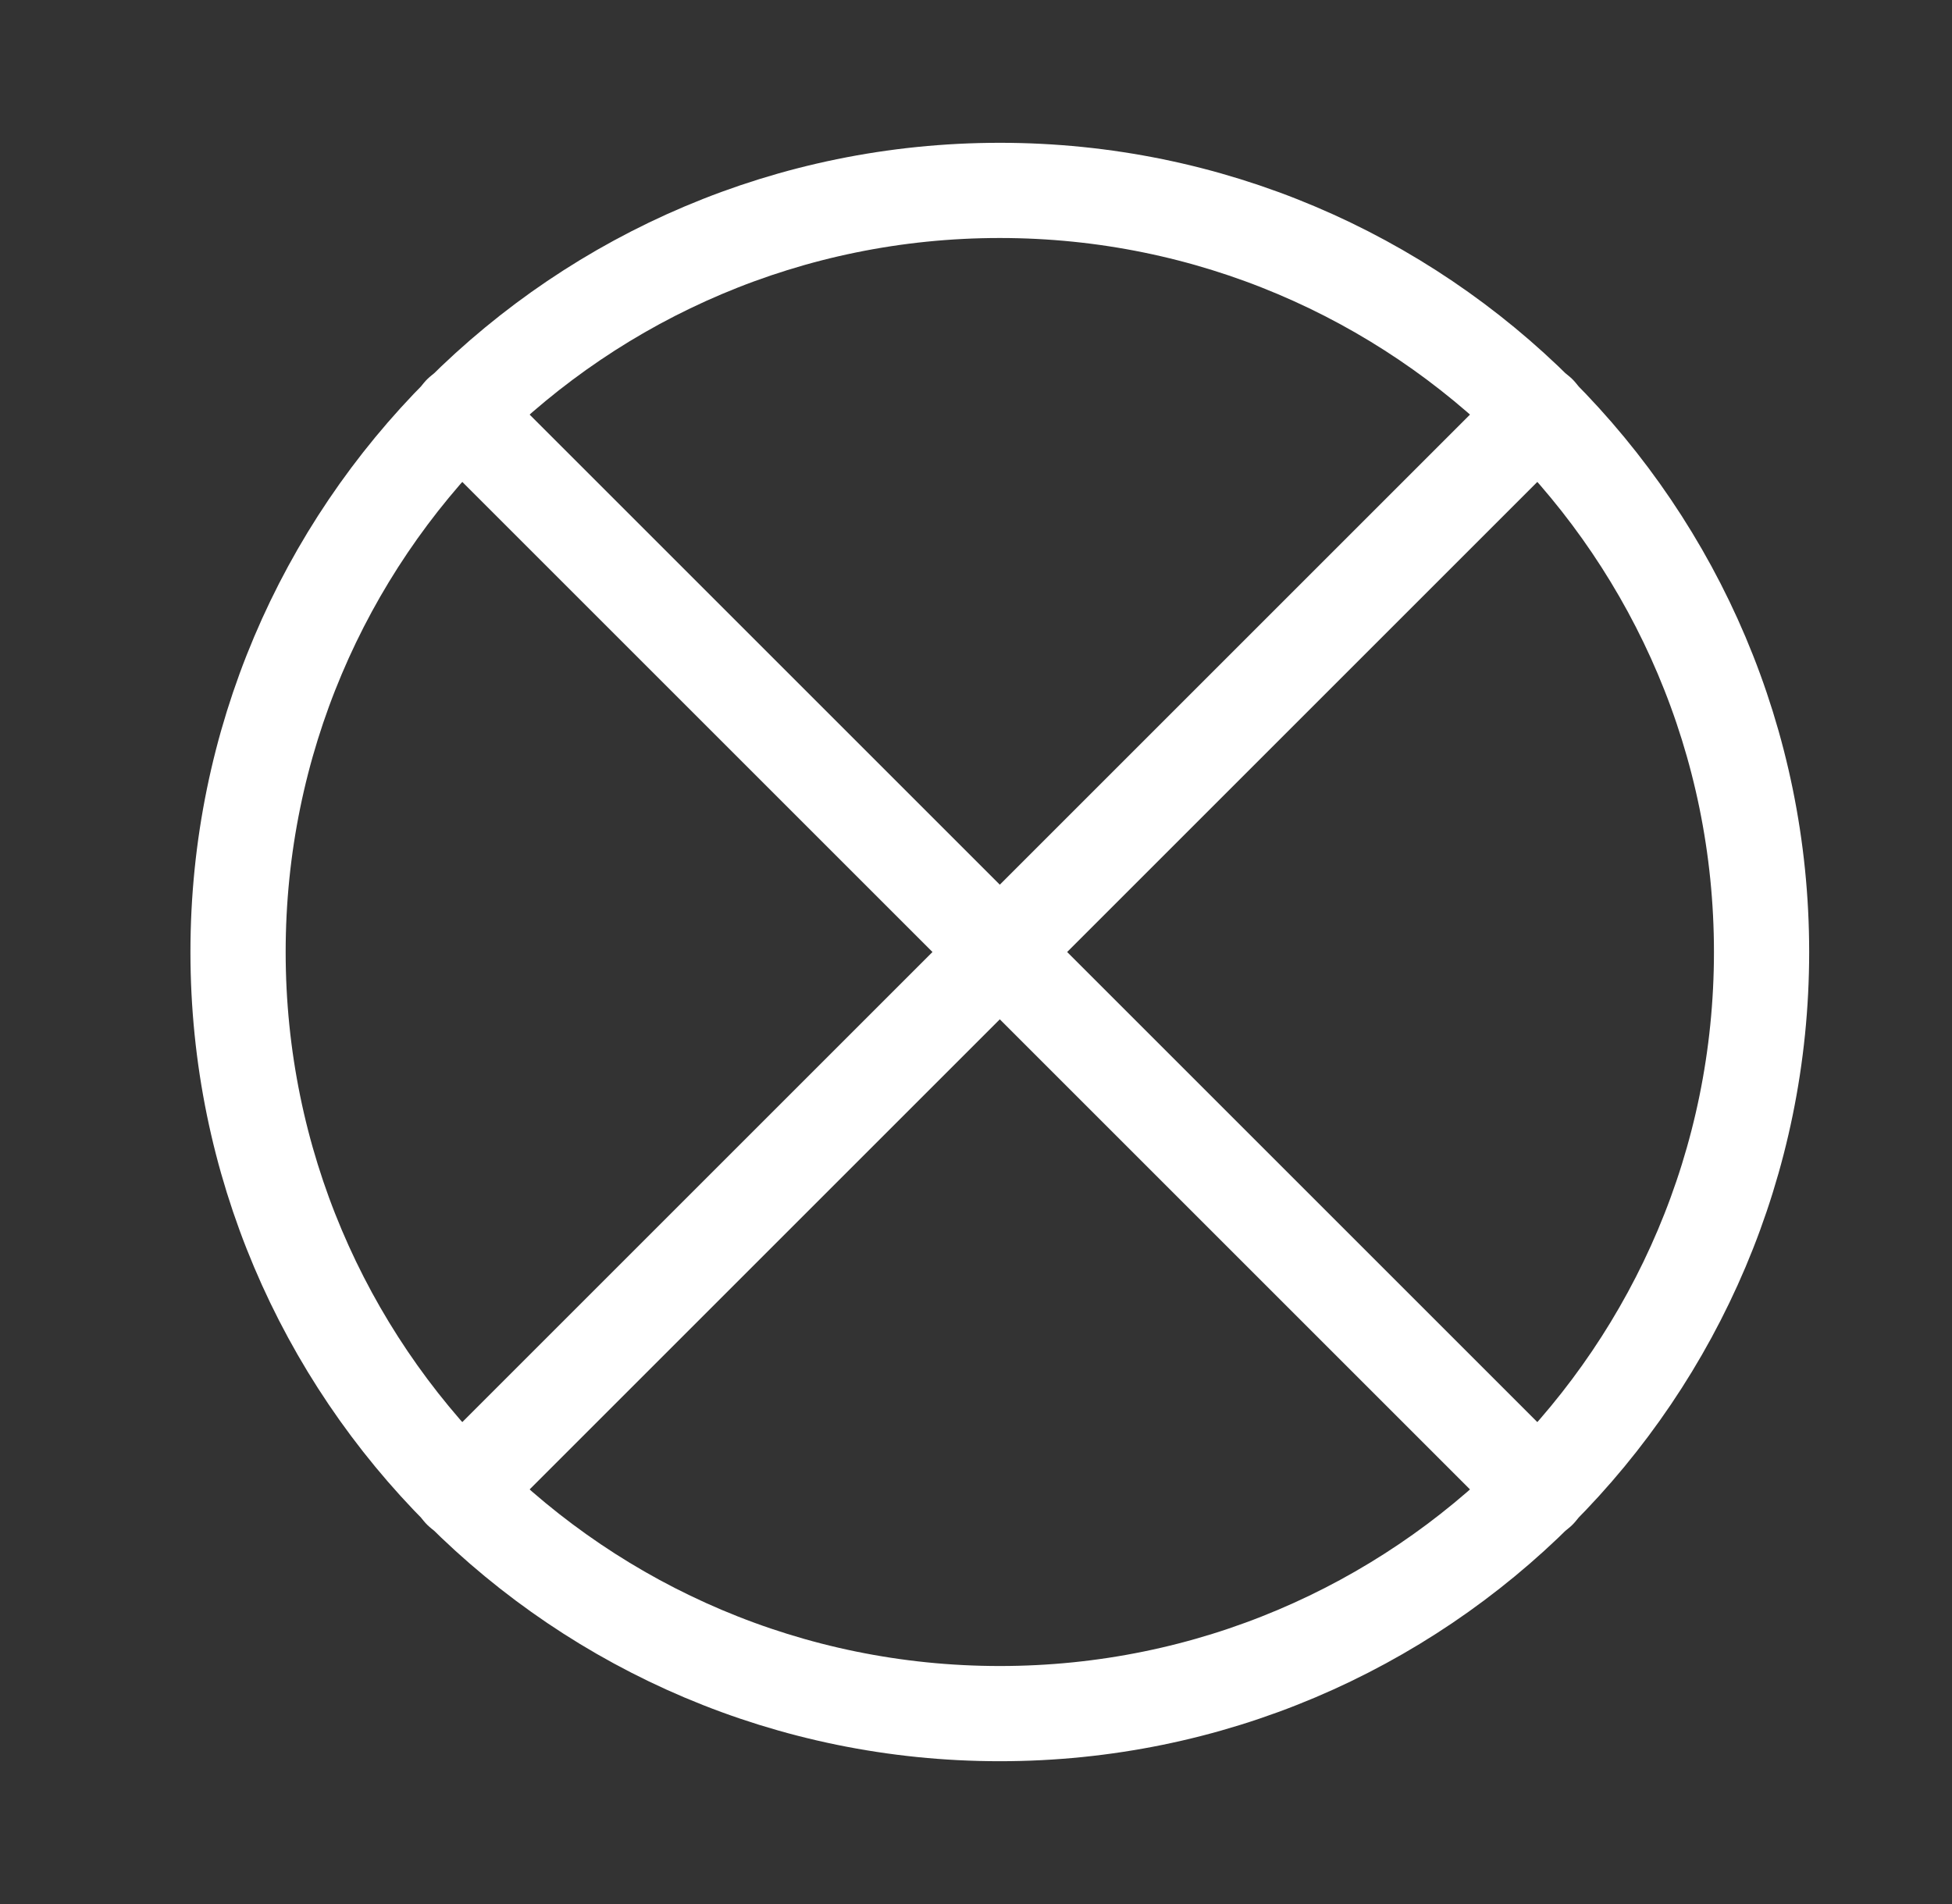 <svg xmlns="http://www.w3.org/2000/svg" width="41" height="40" viewBox="0 0 41 40" fill="none">
<rect x="0" y="0" width="41" height="40" fill="#333333" stroke="none"/>
<path d="M21 36C29.837 36 37 28.837 37 20C37 11.163 29.837 4 21 4C12.163 4 5 11.163 5 20C5 28.837 12.163 36 21 36Z" stroke="white" stroke-width="2" stroke-linecap="round" stroke-linejoin="round"/>
<path d="M9.677 31.323L32.323 8.677" stroke="white" stroke-width="2" stroke-linecap="round" stroke-linejoin="round"/>
<path d="M32.323 31.323L9.677 8.677" stroke="white" stroke-width="2" stroke-linecap="round" stroke-linejoin="round"/>
</svg>
